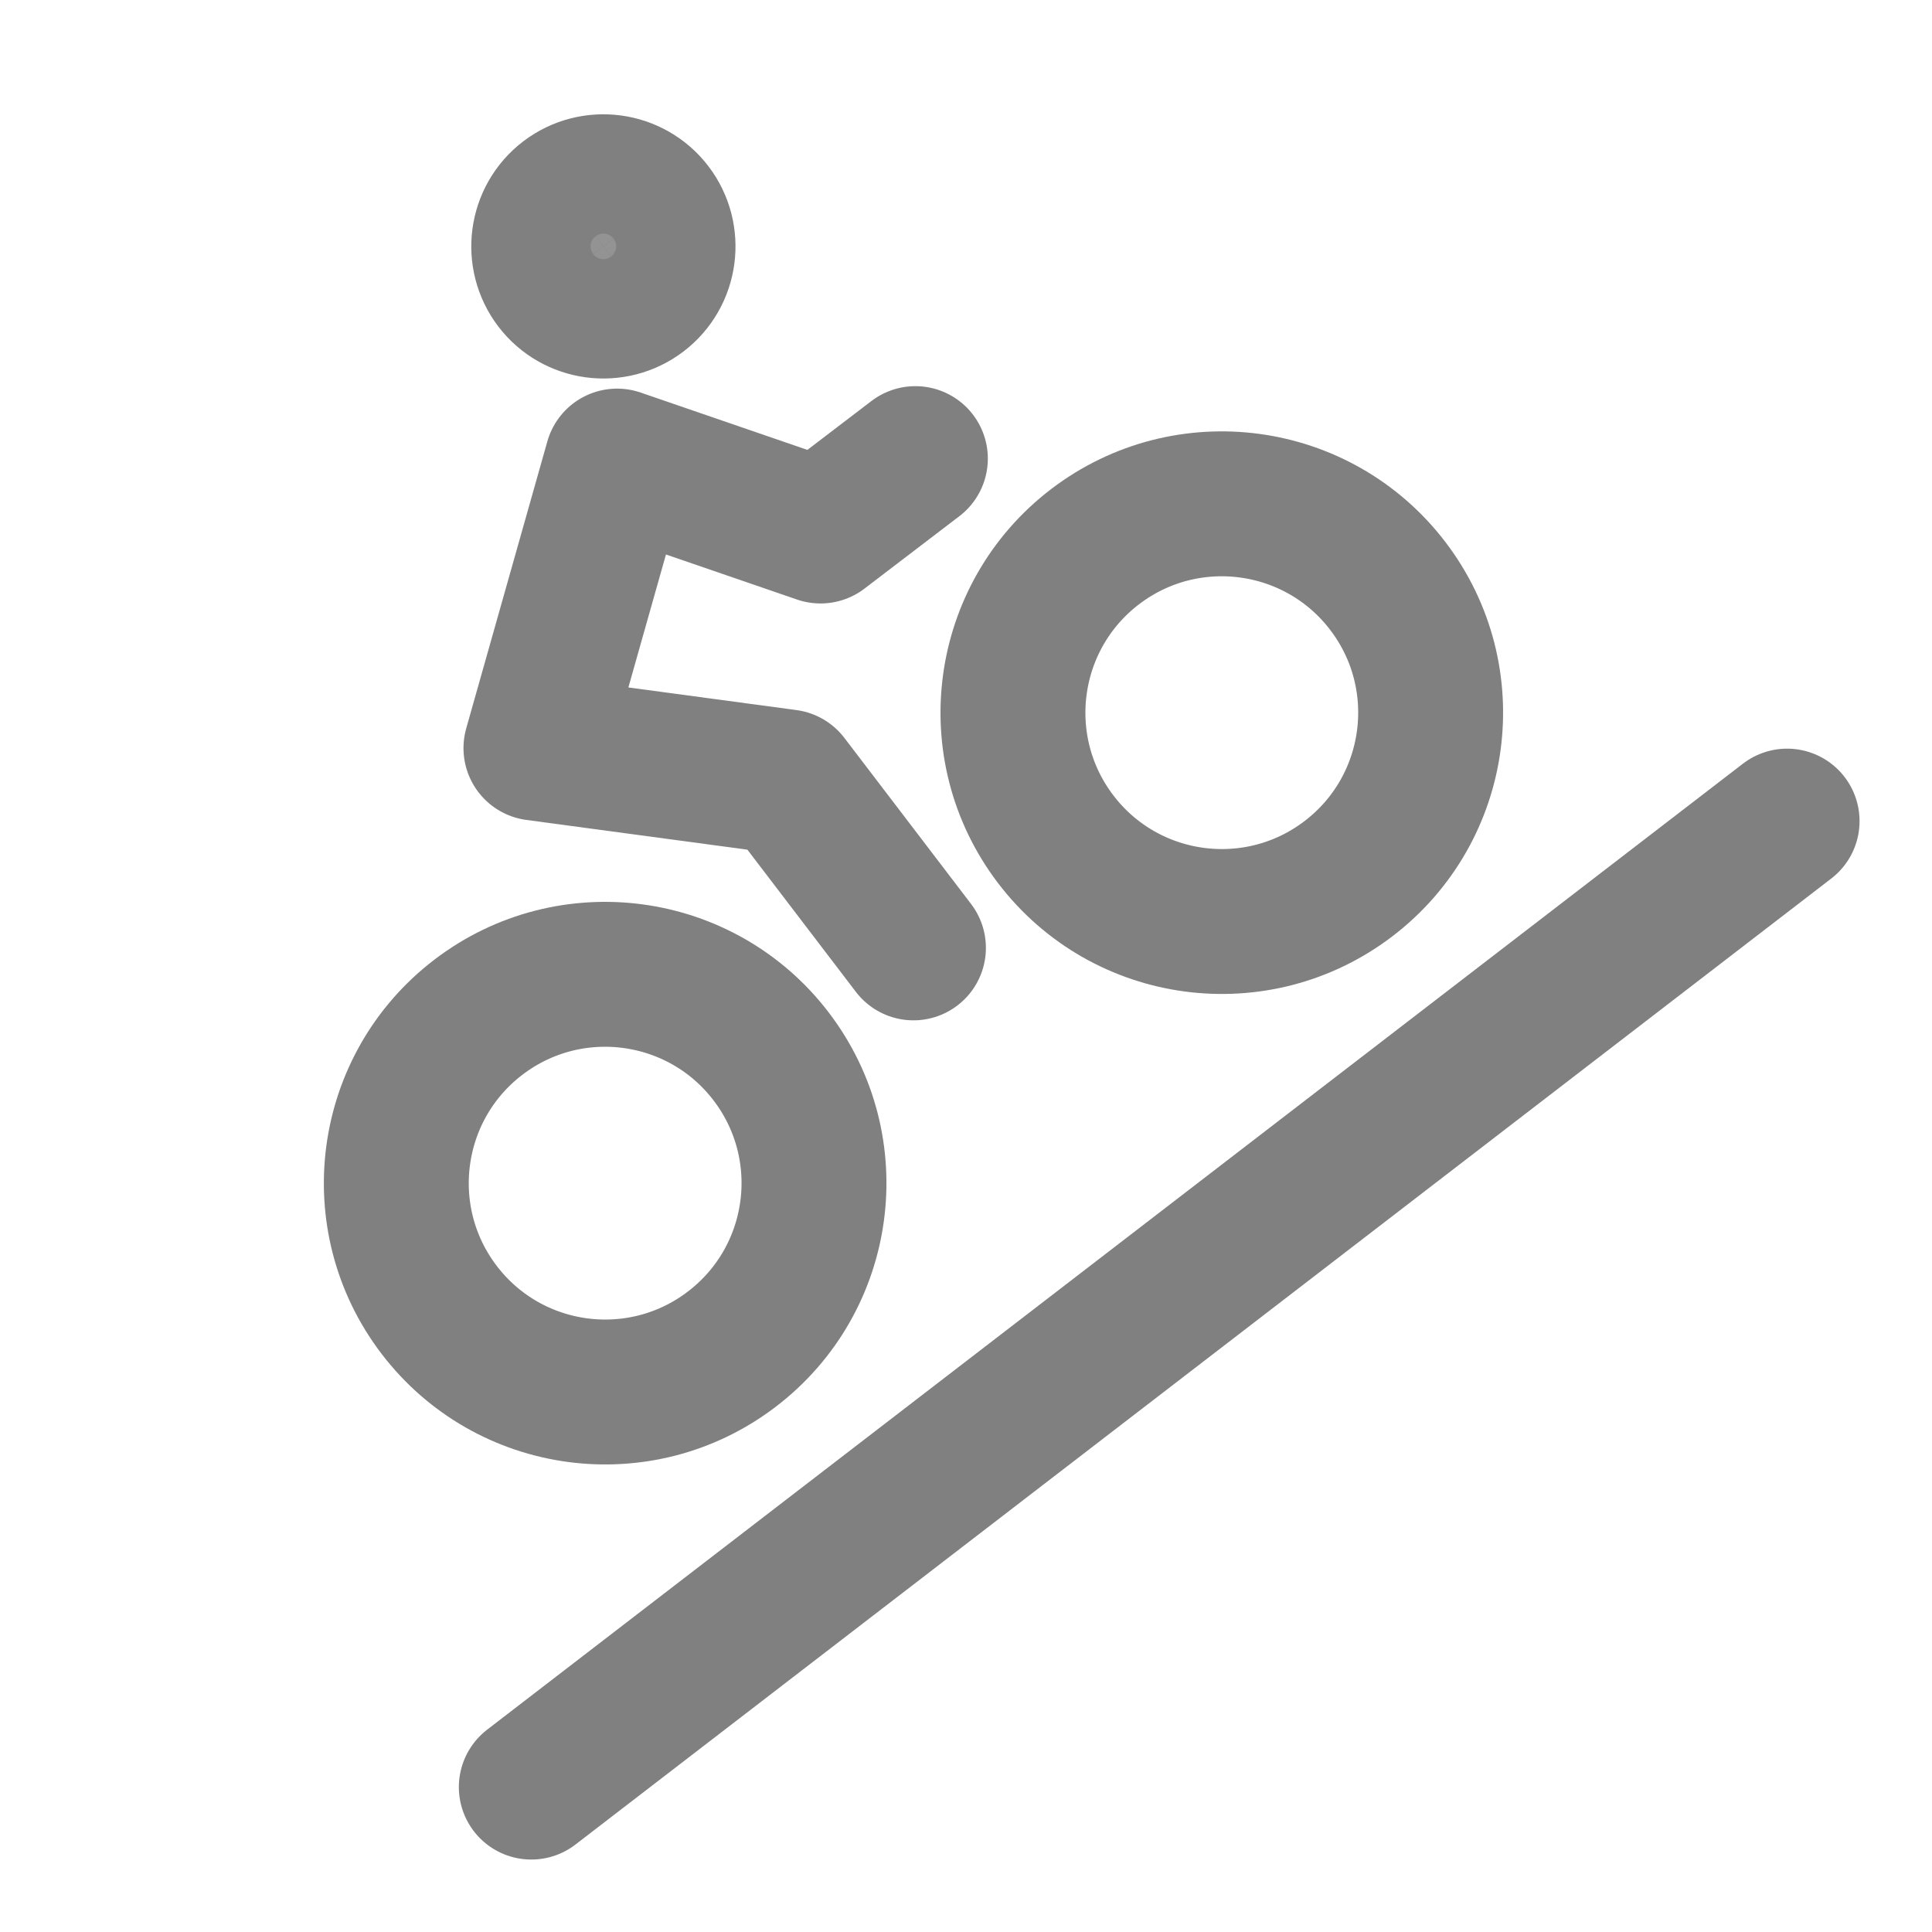 <svg xmlns="http://www.w3.org/2000/svg" fill="none" viewBox="0 0 40 40" height="40" width="40">
<g clip-path="url(#clip0_8214_6317)">
<path stroke-linejoin="round" stroke-linecap="round" stroke-width="3" stroke="#808080" d="M27.919 18.192C29.817 16.744 30.182 14.031 28.733 12.132C27.285 10.234 24.572 9.869 22.673 11.318C20.775 12.766 20.41 15.479 21.859 17.378C23.307 19.276 26.02 19.641 27.919 18.192Z"></path>
<path stroke-linejoin="round" stroke-linecap="round" stroke-width="3" stroke="#808080" d="M15.151 27.933C17.05 26.485 17.415 23.772 15.966 21.873C14.518 19.975 11.805 19.61 9.906 21.059C8.008 22.507 7.643 25.22 9.092 27.119C10.54 29.017 13.253 29.382 15.151 27.933Z"></path>
<path stroke-linejoin="round" stroke-linecap="round" stroke-width="3" stroke="#808080" fill-opacity="0.851" fill="#808080" d="M13.242 6.084C13.784 5.67 13.888 4.895 13.475 4.352C13.061 3.81 12.286 3.706 11.743 4.119C11.201 4.533 11.097 5.308 11.51 5.851C11.924 6.393 12.699 6.497 13.242 6.084Z"></path>
<path stroke-linejoin="round" stroke-linecap="round" stroke-width="3" stroke="#808080" d="M18.912 19.625L16.29 16.188L11.096 15.489L12.776 9.546L16.988 10.994L18.952 9.495"></path>
<path stroke-linecap="round" stroke-width="3" stroke="#808080" d="M37 17L11 37"></path>
</g>
<defs>
<clipPath id="clip0_8214_6317">
<rect fill="white" height="40" width="40"></rect>
</clipPath>
</defs>
</svg>
